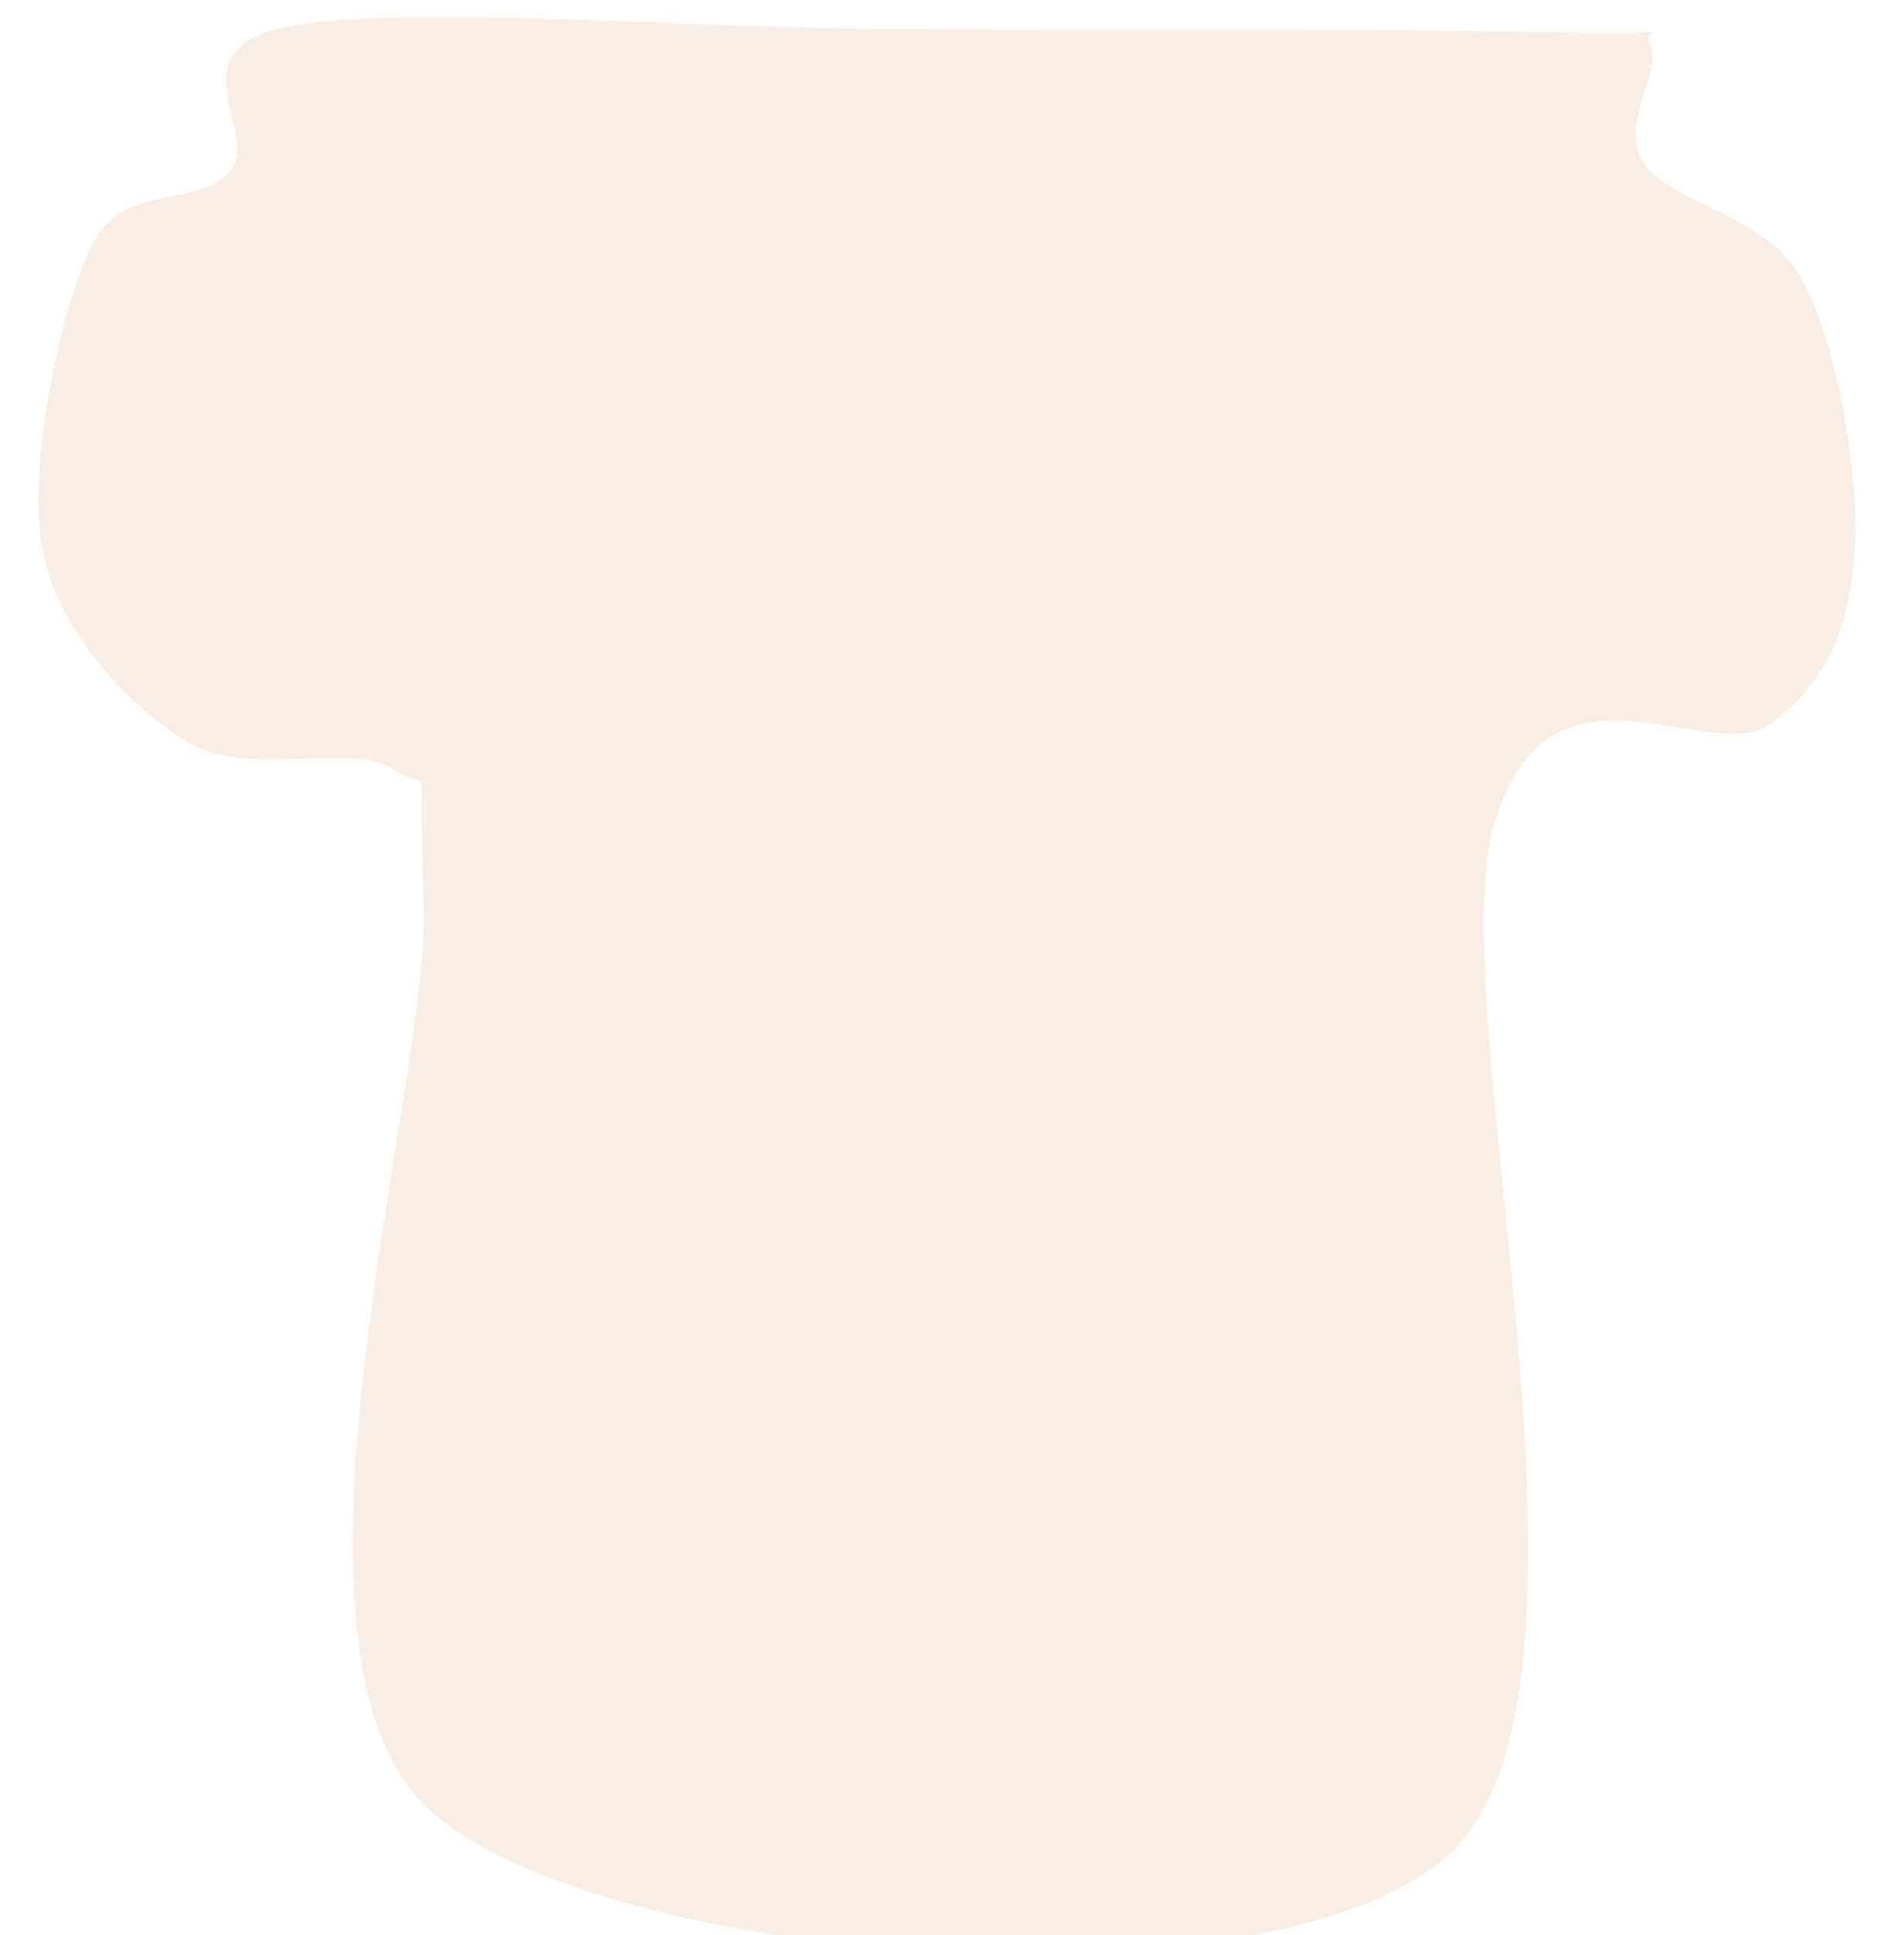 <svg version="1.1" viewBox="0.0 0.0 444.068 451.223" fill="none" stroke="none" stroke-linecap="square" stroke-miterlimit="10" xmlns:xlink="http://www.w3.org/1999/xlink" xmlns="http://www.w3.org/2000/svg"><clipPath id="p.0"><path d="m0 0l444.068 0l0 451.223l-444.068 0l0 -451.223z" clip-rule="nonzero"/></clipPath><g clip-path="url(#p.0)"><path fill="#000000" fill-opacity="0.0" d="m0 0l444.068 0l0 451.223l-444.068 0z" fill-rule="evenodd"/><path fill="#cf783e" fill-opacity="0.127" d="m209.141 6.745c-49.871 -0.199 -116.938 -5.952 -142.866 -0.396c-25.928 5.556 -5.227 25.266 -12.701 33.732c-7.474 8.466 -24.869 2.382 -32.144 17.066c-7.276 14.684 -15.213 51.723 -11.509 71.037c3.704 19.314 20.107 36.313 33.732 44.845c13.626 8.532 38.827 -0.133 48.021 6.349c9.194 6.482 5.753 -7.87 7.142 32.543c1.389 40.413 -38.692 173.226 1.192 209.934c39.884 36.709 196.708 48.548 238.113 10.318c41.405 -38.23 -2.183 -195.78 10.318 -239.698c12.501 -43.918 50.665 -13.096 64.688 -23.811c14.022 -10.715 18.256 -23.217 19.446 -40.48c1.19 -17.263 -4.103 -48.085 -12.304 -63.1c-8.202 -15.014 -31.019 -17.925 -36.906 -26.987c-5.887 -9.062 4.562 -22.29 1.585 -27.383c-2.977 -5.093 9.855 -2.512 -19.446 -3.173c-29.301 -0.661 -106.489 -0.597 -156.36 -0.795z" fill-rule="evenodd"/></g></svg>